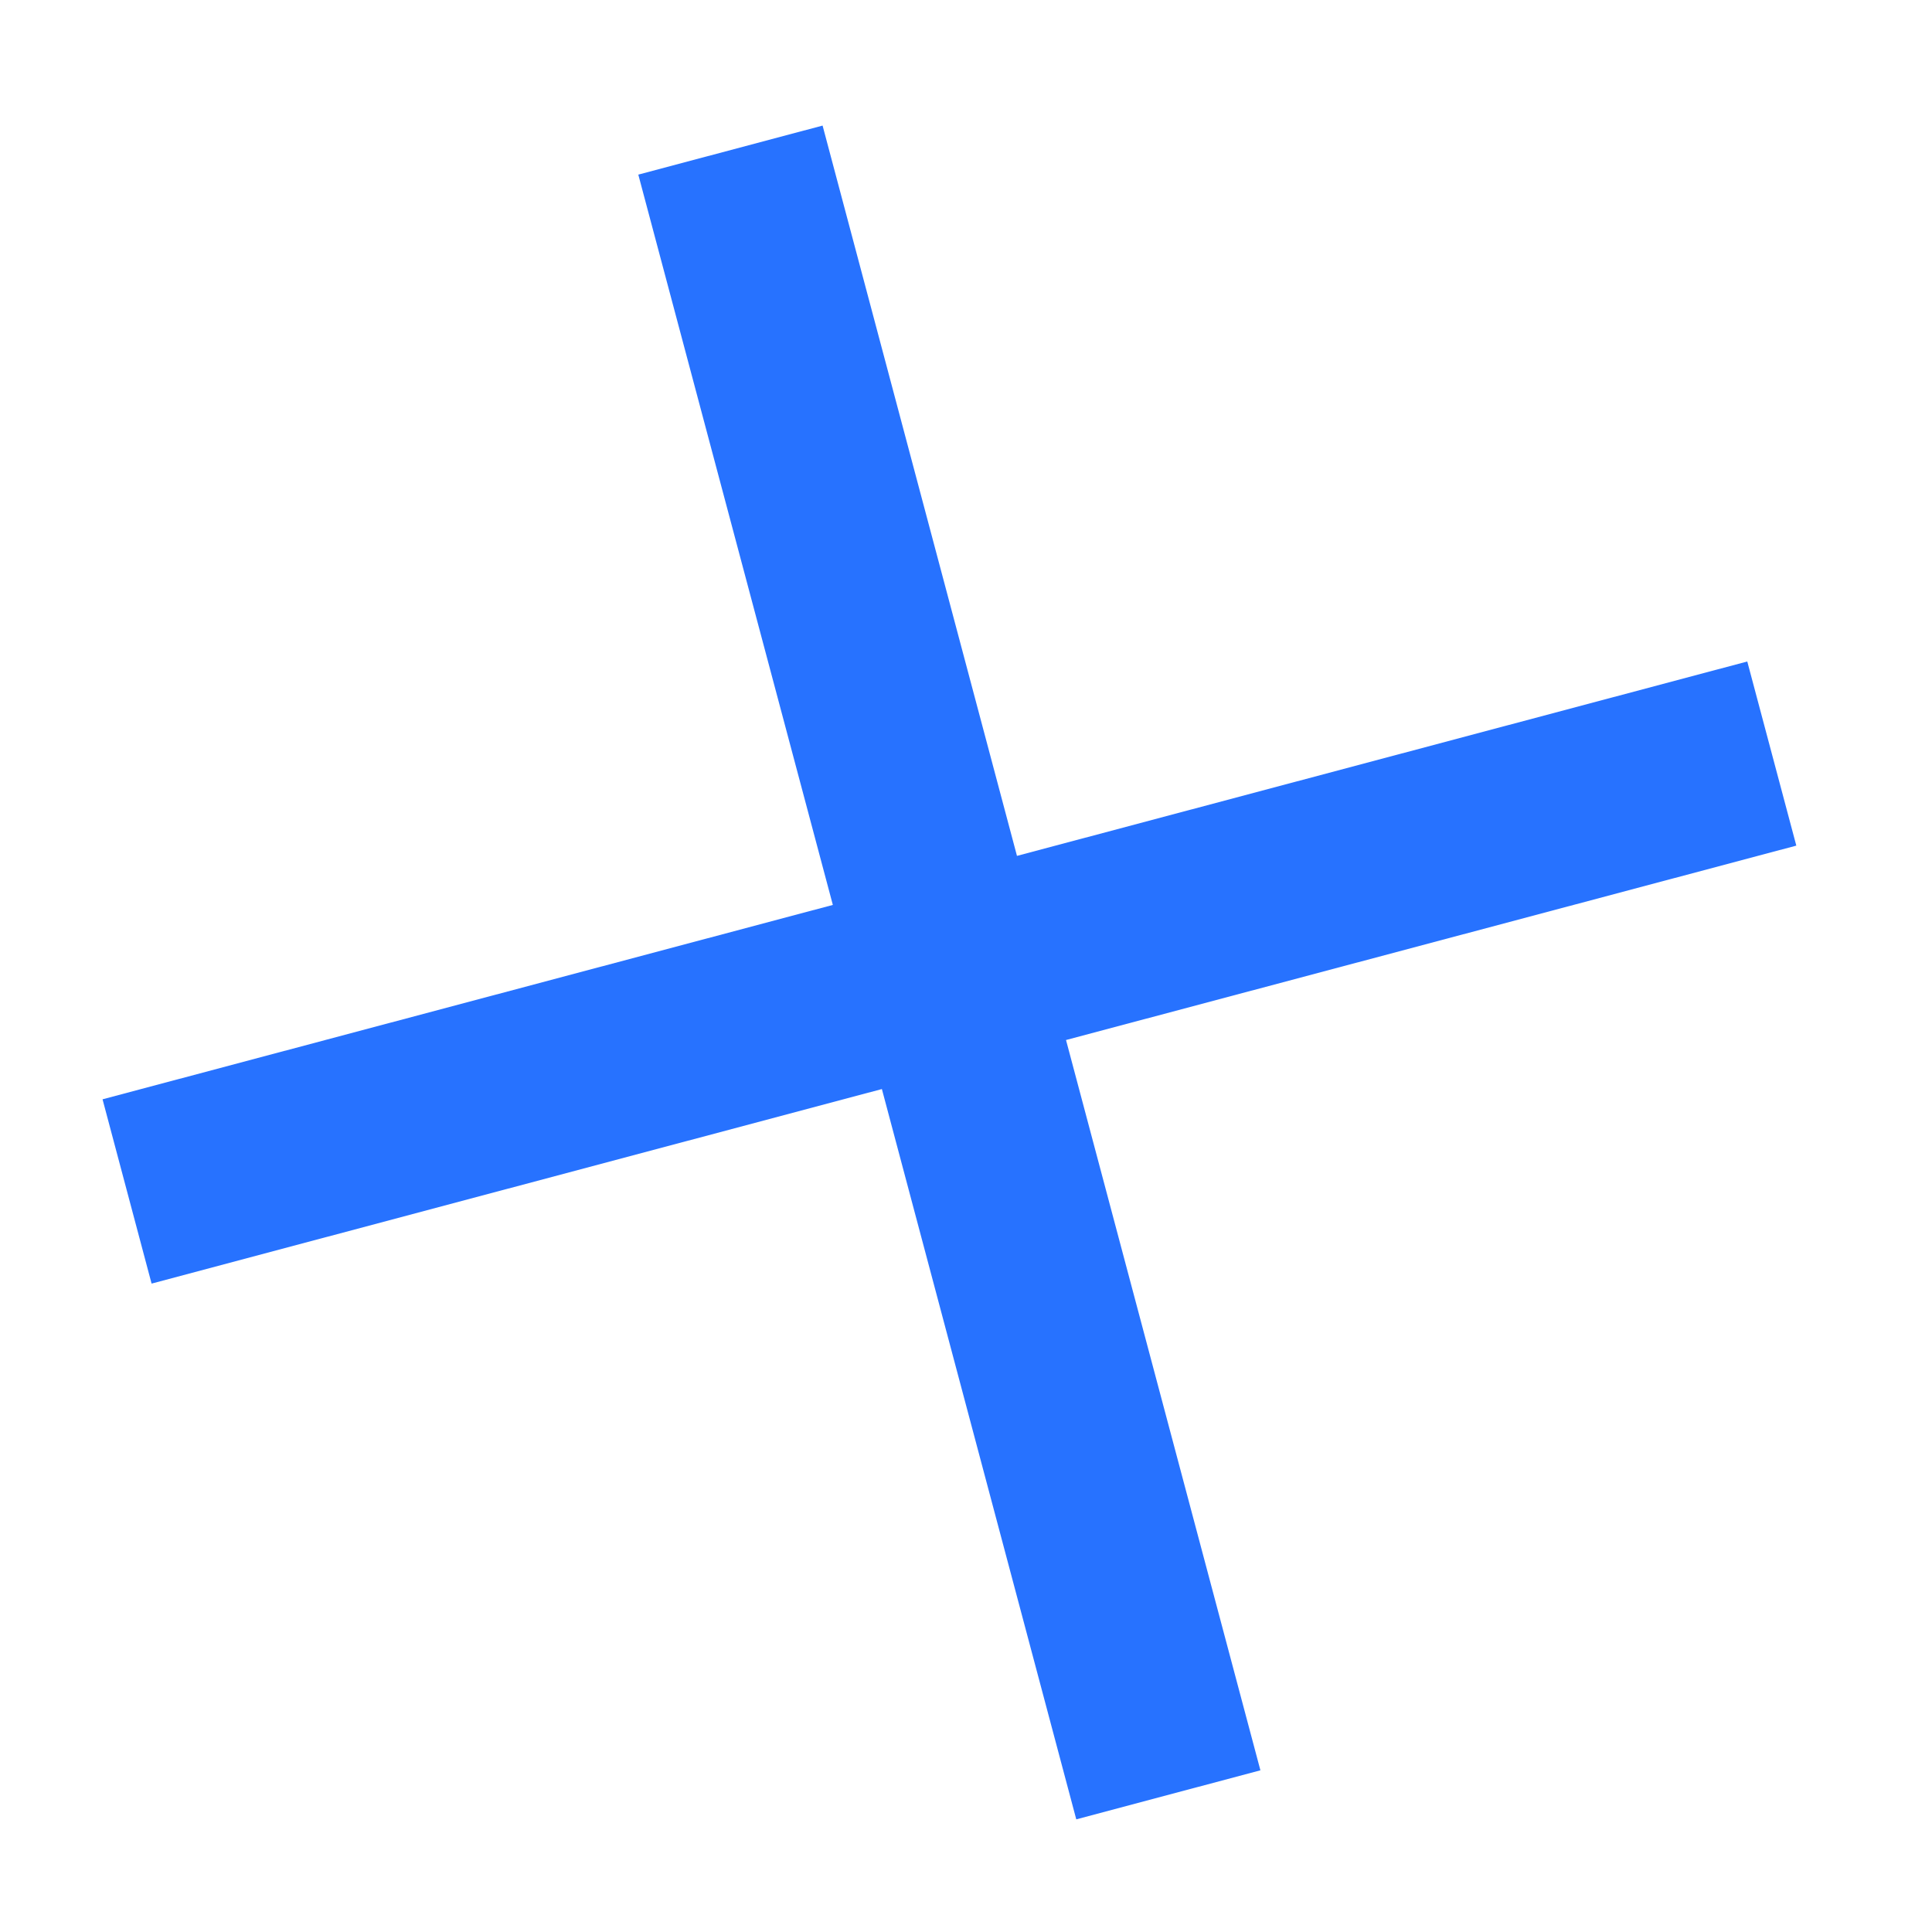 <svg width="13" height="13" viewBox="0 0 13 13" fill="none" xmlns="http://www.w3.org/2000/svg">
<path d="M12.087 5.69L11.757 4.451L6.843 5.759L5.535 0.845L4.295 1.175L5.604 6.089L0.69 7.397L1.02 8.637L5.934 7.328L7.242 12.242L8.481 11.912L7.173 6.998L12.087 5.69Z" fill="#2772FF"/>
</svg>
